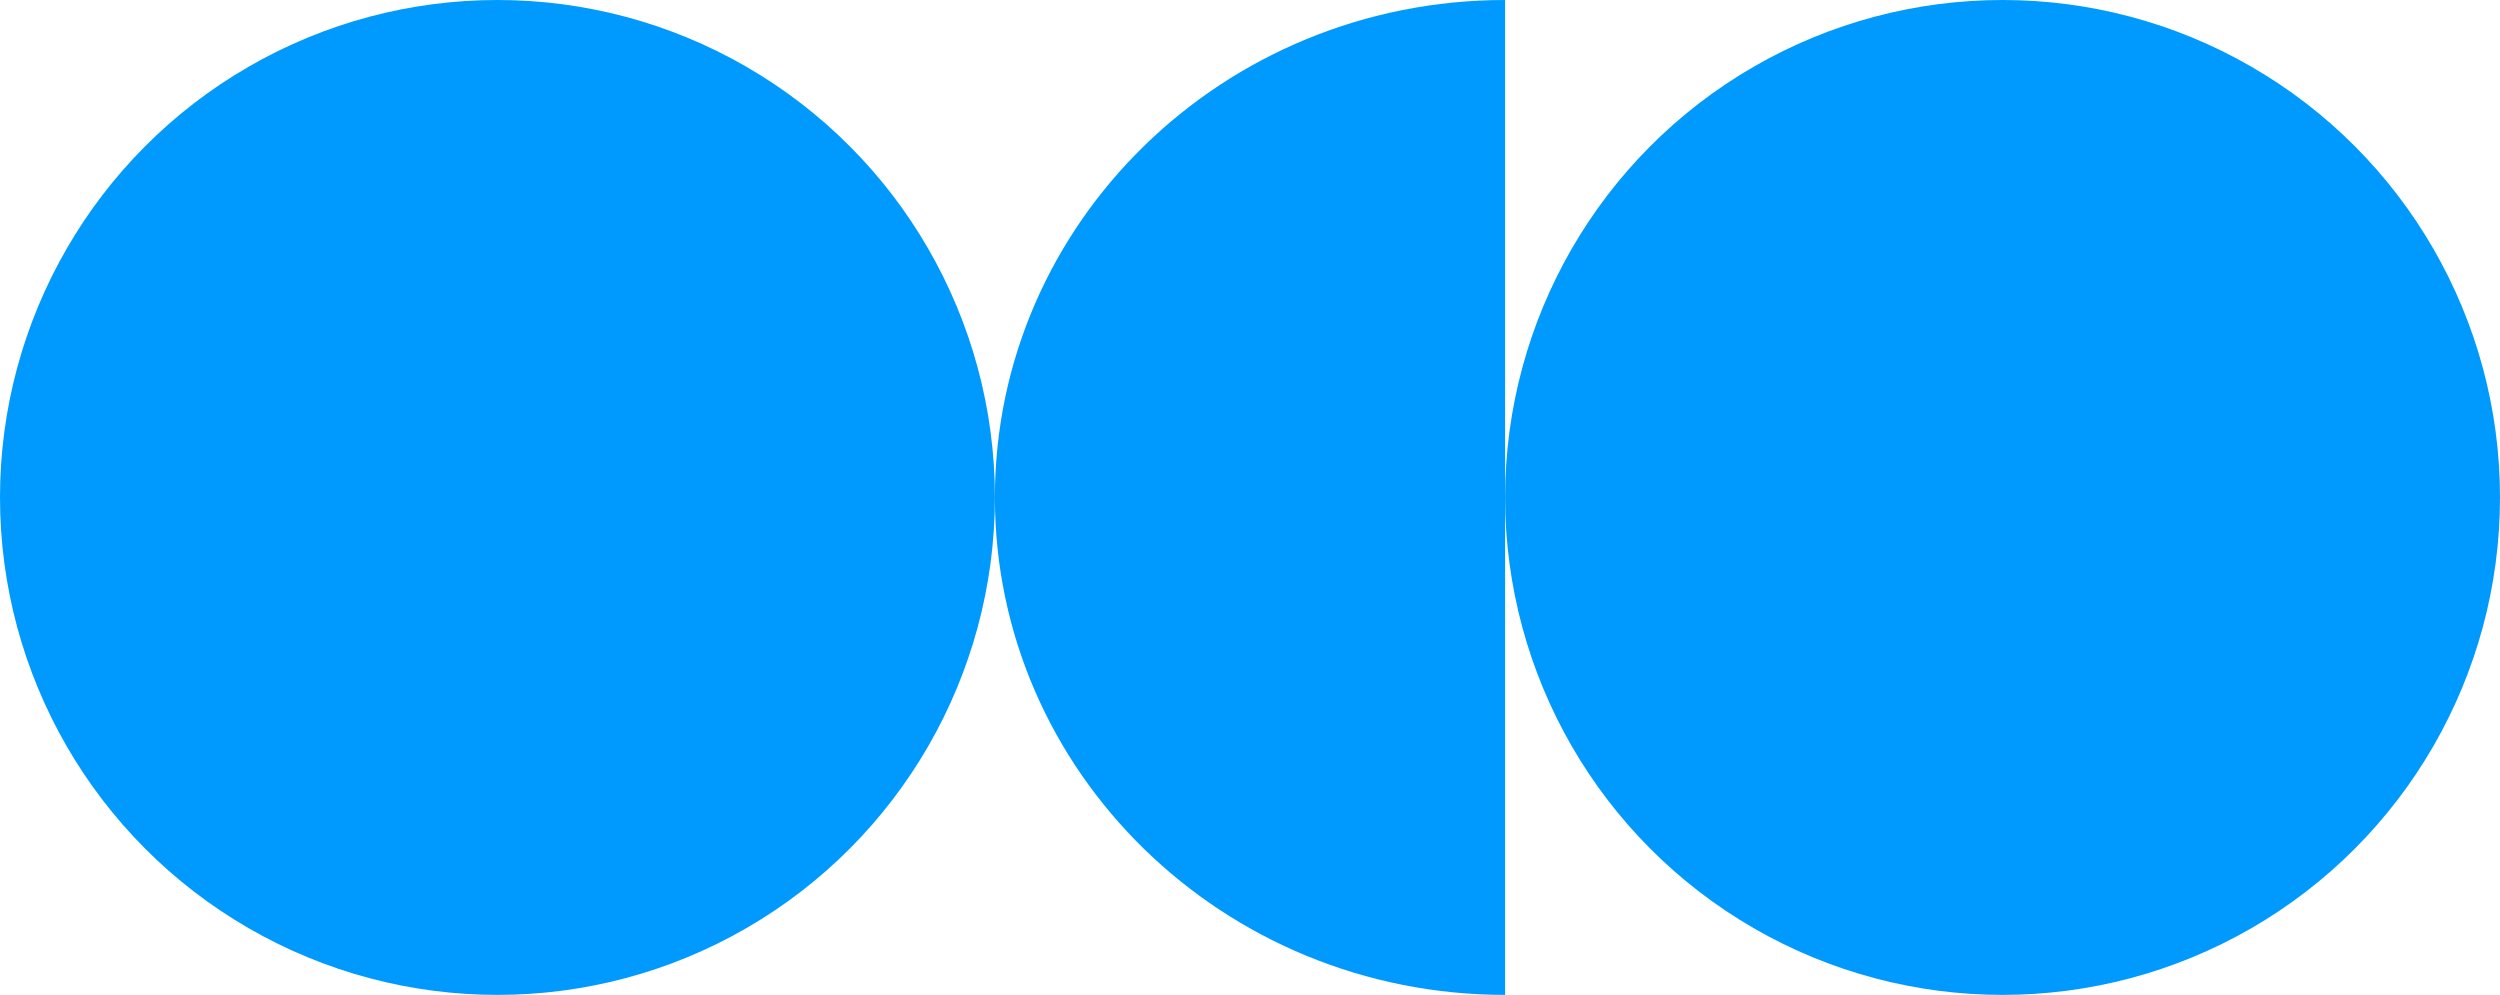<svg width="98" height="39" viewBox="0 0 98 39" fill="none" xmlns="http://www.w3.org/2000/svg">
<circle cx="19.5" cy="19.5" r="19.5" fill="#009AFF"/>
<path d="M59 39C47.954 39 39 30.27 39 19.5C39 8.73 47.954 0 59 0C59 20.243 59 25.071 59 39Z" fill="#009AFF"/>
<circle cx="78.5" cy="19.5" r="19.5" fill="#009AFF"/>
</svg>
